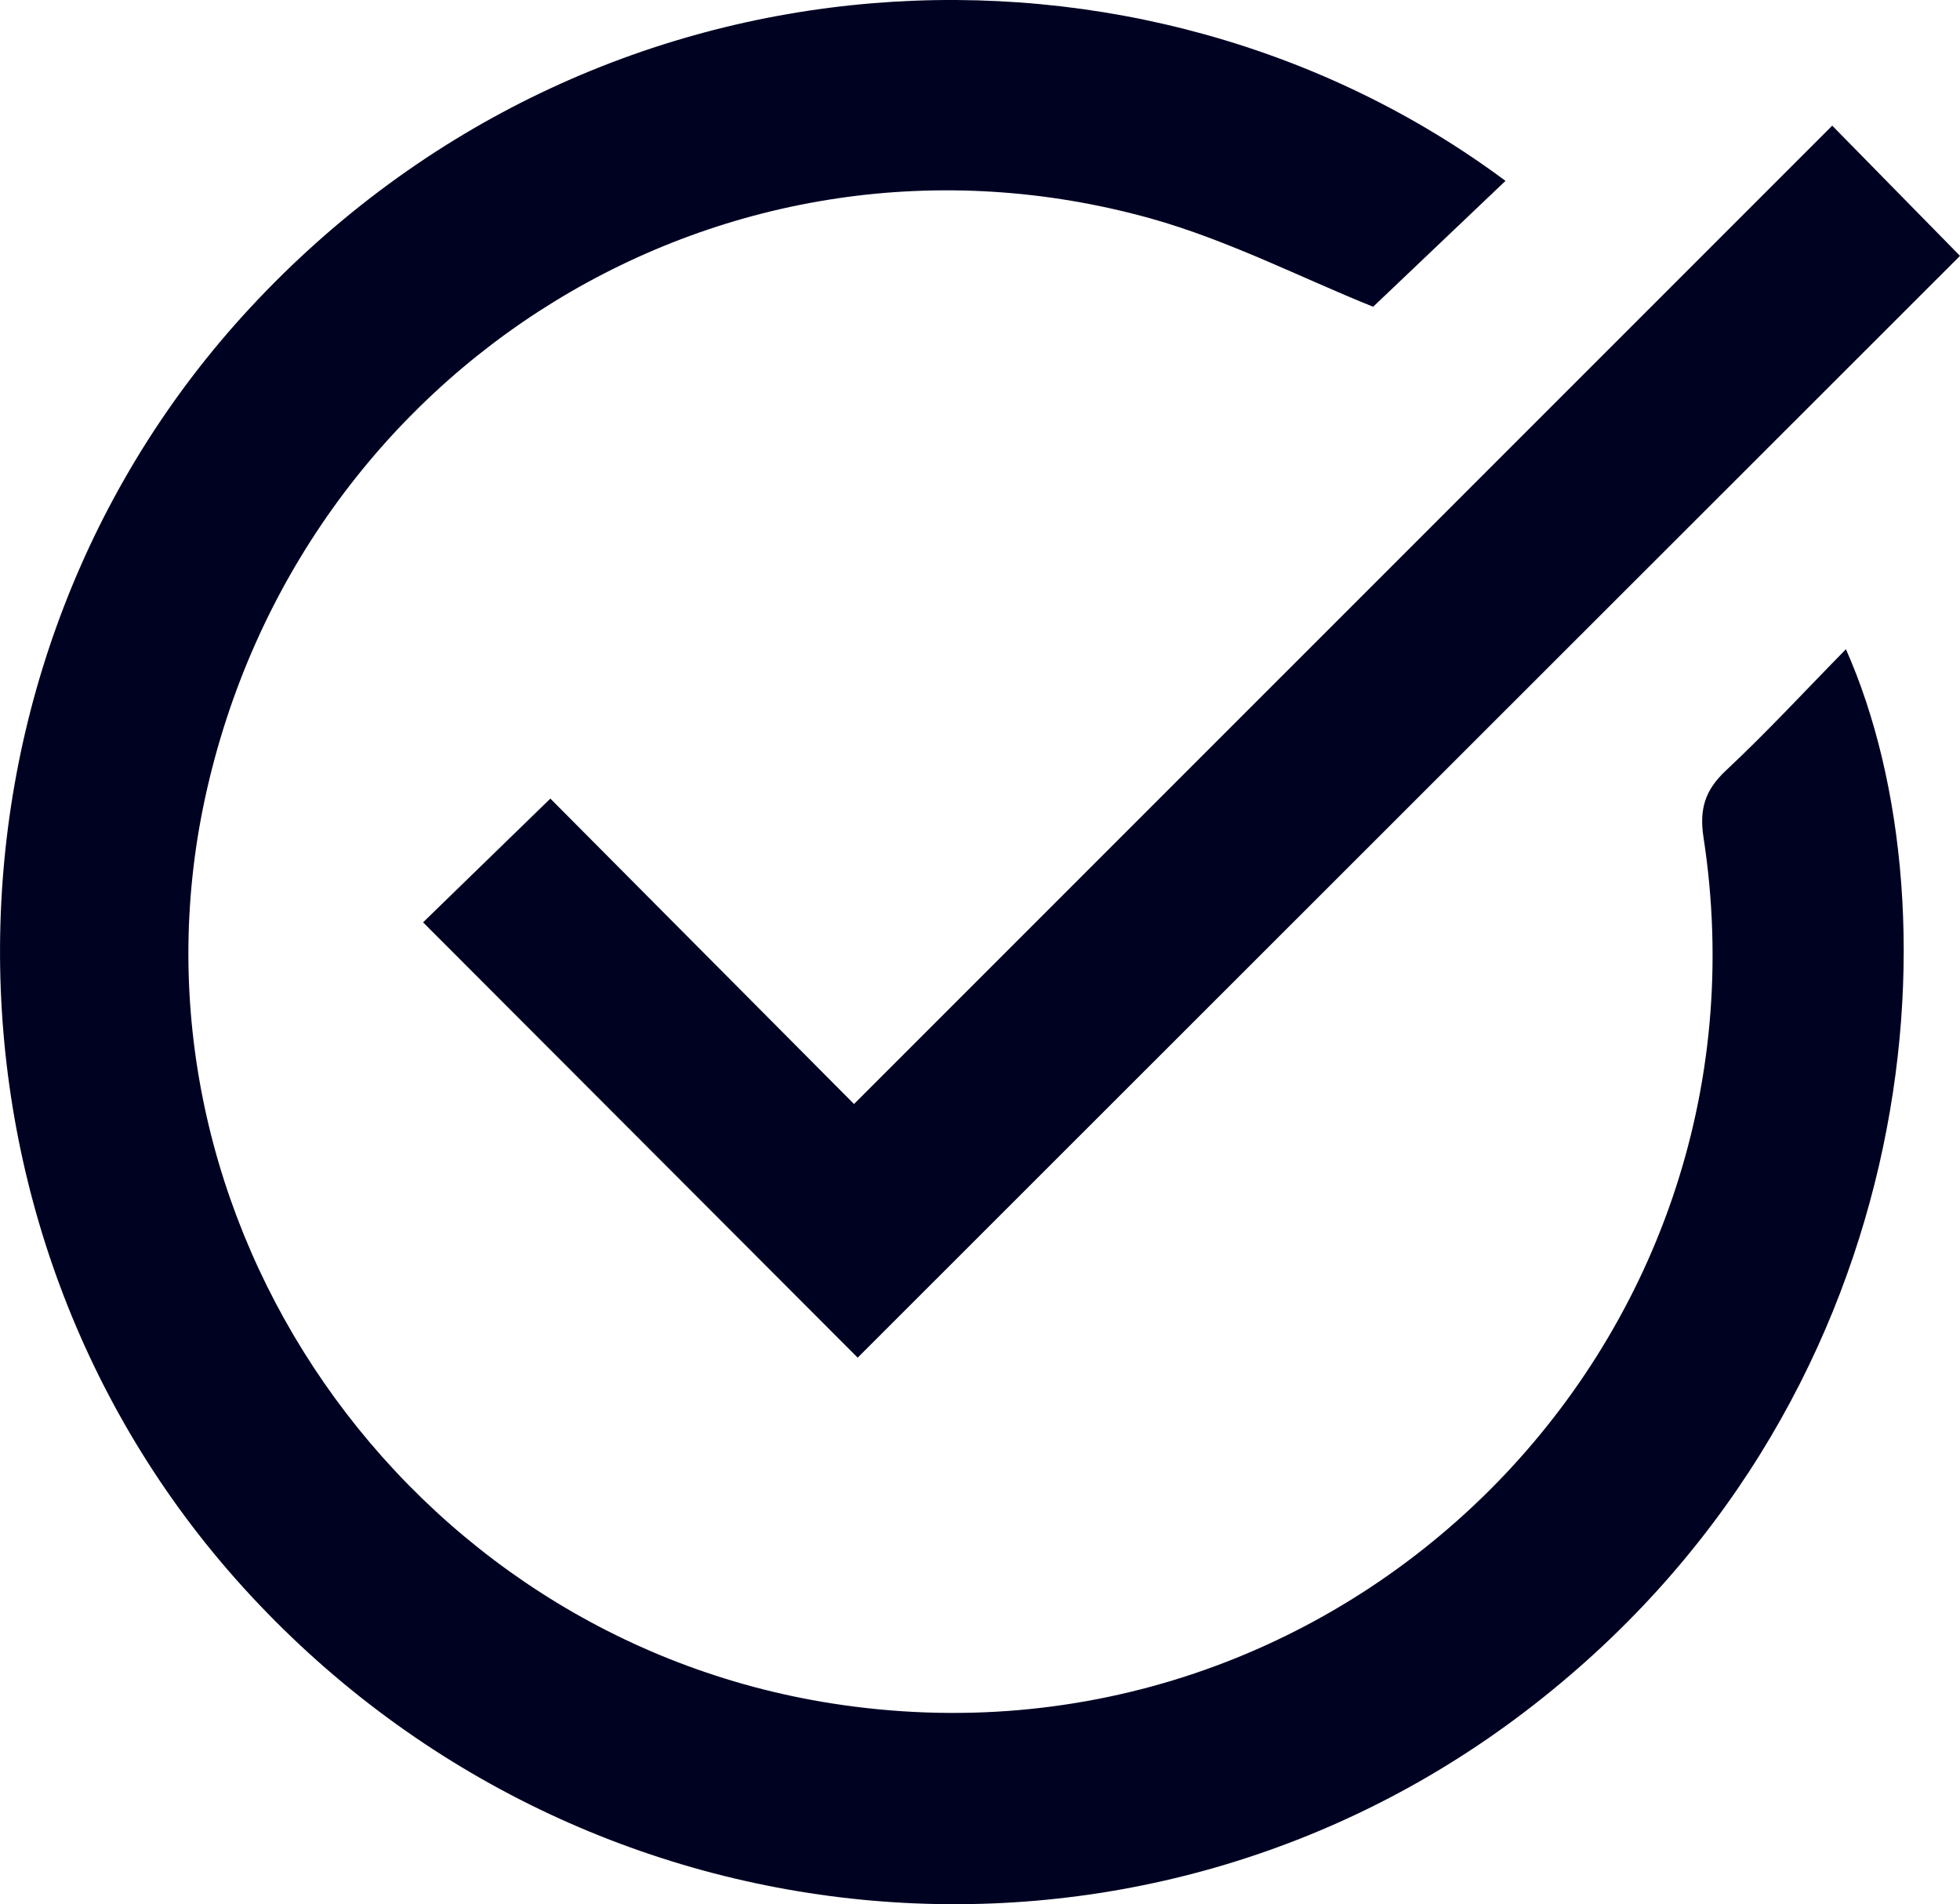 <svg viewBox="0 0 219.59 213.3" xmlns="http://www.w3.org/2000/svg" data-sanitized-data-name="Layer 1" data-name="Layer 1" id="Layer_1">
  <defs>
    <style>
      .cls-1 {
        fill: #000222;
        stroke-width: 0px;
      }
    </style>
  </defs>
  <path d="M168.67,20.26c-5.18,4.93-10.11,9.61-14.83,14.1-8.05-3.24-16.24-7.46-24.92-9.89C81.48,11.26,33.48,40.86,22.97,89.41c-10.16,46.97,22.34,93.89,70.24,101.39,57.15,8.96,106.43-39.97,97.64-97.03-.48-3.15.18-5.28,2.51-7.46,4.61-4.31,8.9-8.96,13.45-13.59,13.08,29.49,8.83,84.96-36.05,119.07-43.85,33.33-106,27.32-143.48-13.95-36.71-40.42-36.28-103.49.77-143.39C66.82-7.3,128.05-9.95,168.67,20.26Z" class="cls-1"></path>
  <path d="M205.27,14.07c5.16,5.26,9.9,10.09,14.32,14.59-41.08,41.05-82.5,82.44-123.5,123.41-15.88-15.9-32.4-32.44-48.69-48.76,4.2-4.08,9.13-8.88,14.26-13.86,10.77,10.83,22.24,22.37,34.02,34.21,36.85-36.85,73.28-73.27,109.6-109.59Z" class="cls-1"></path>
</svg>